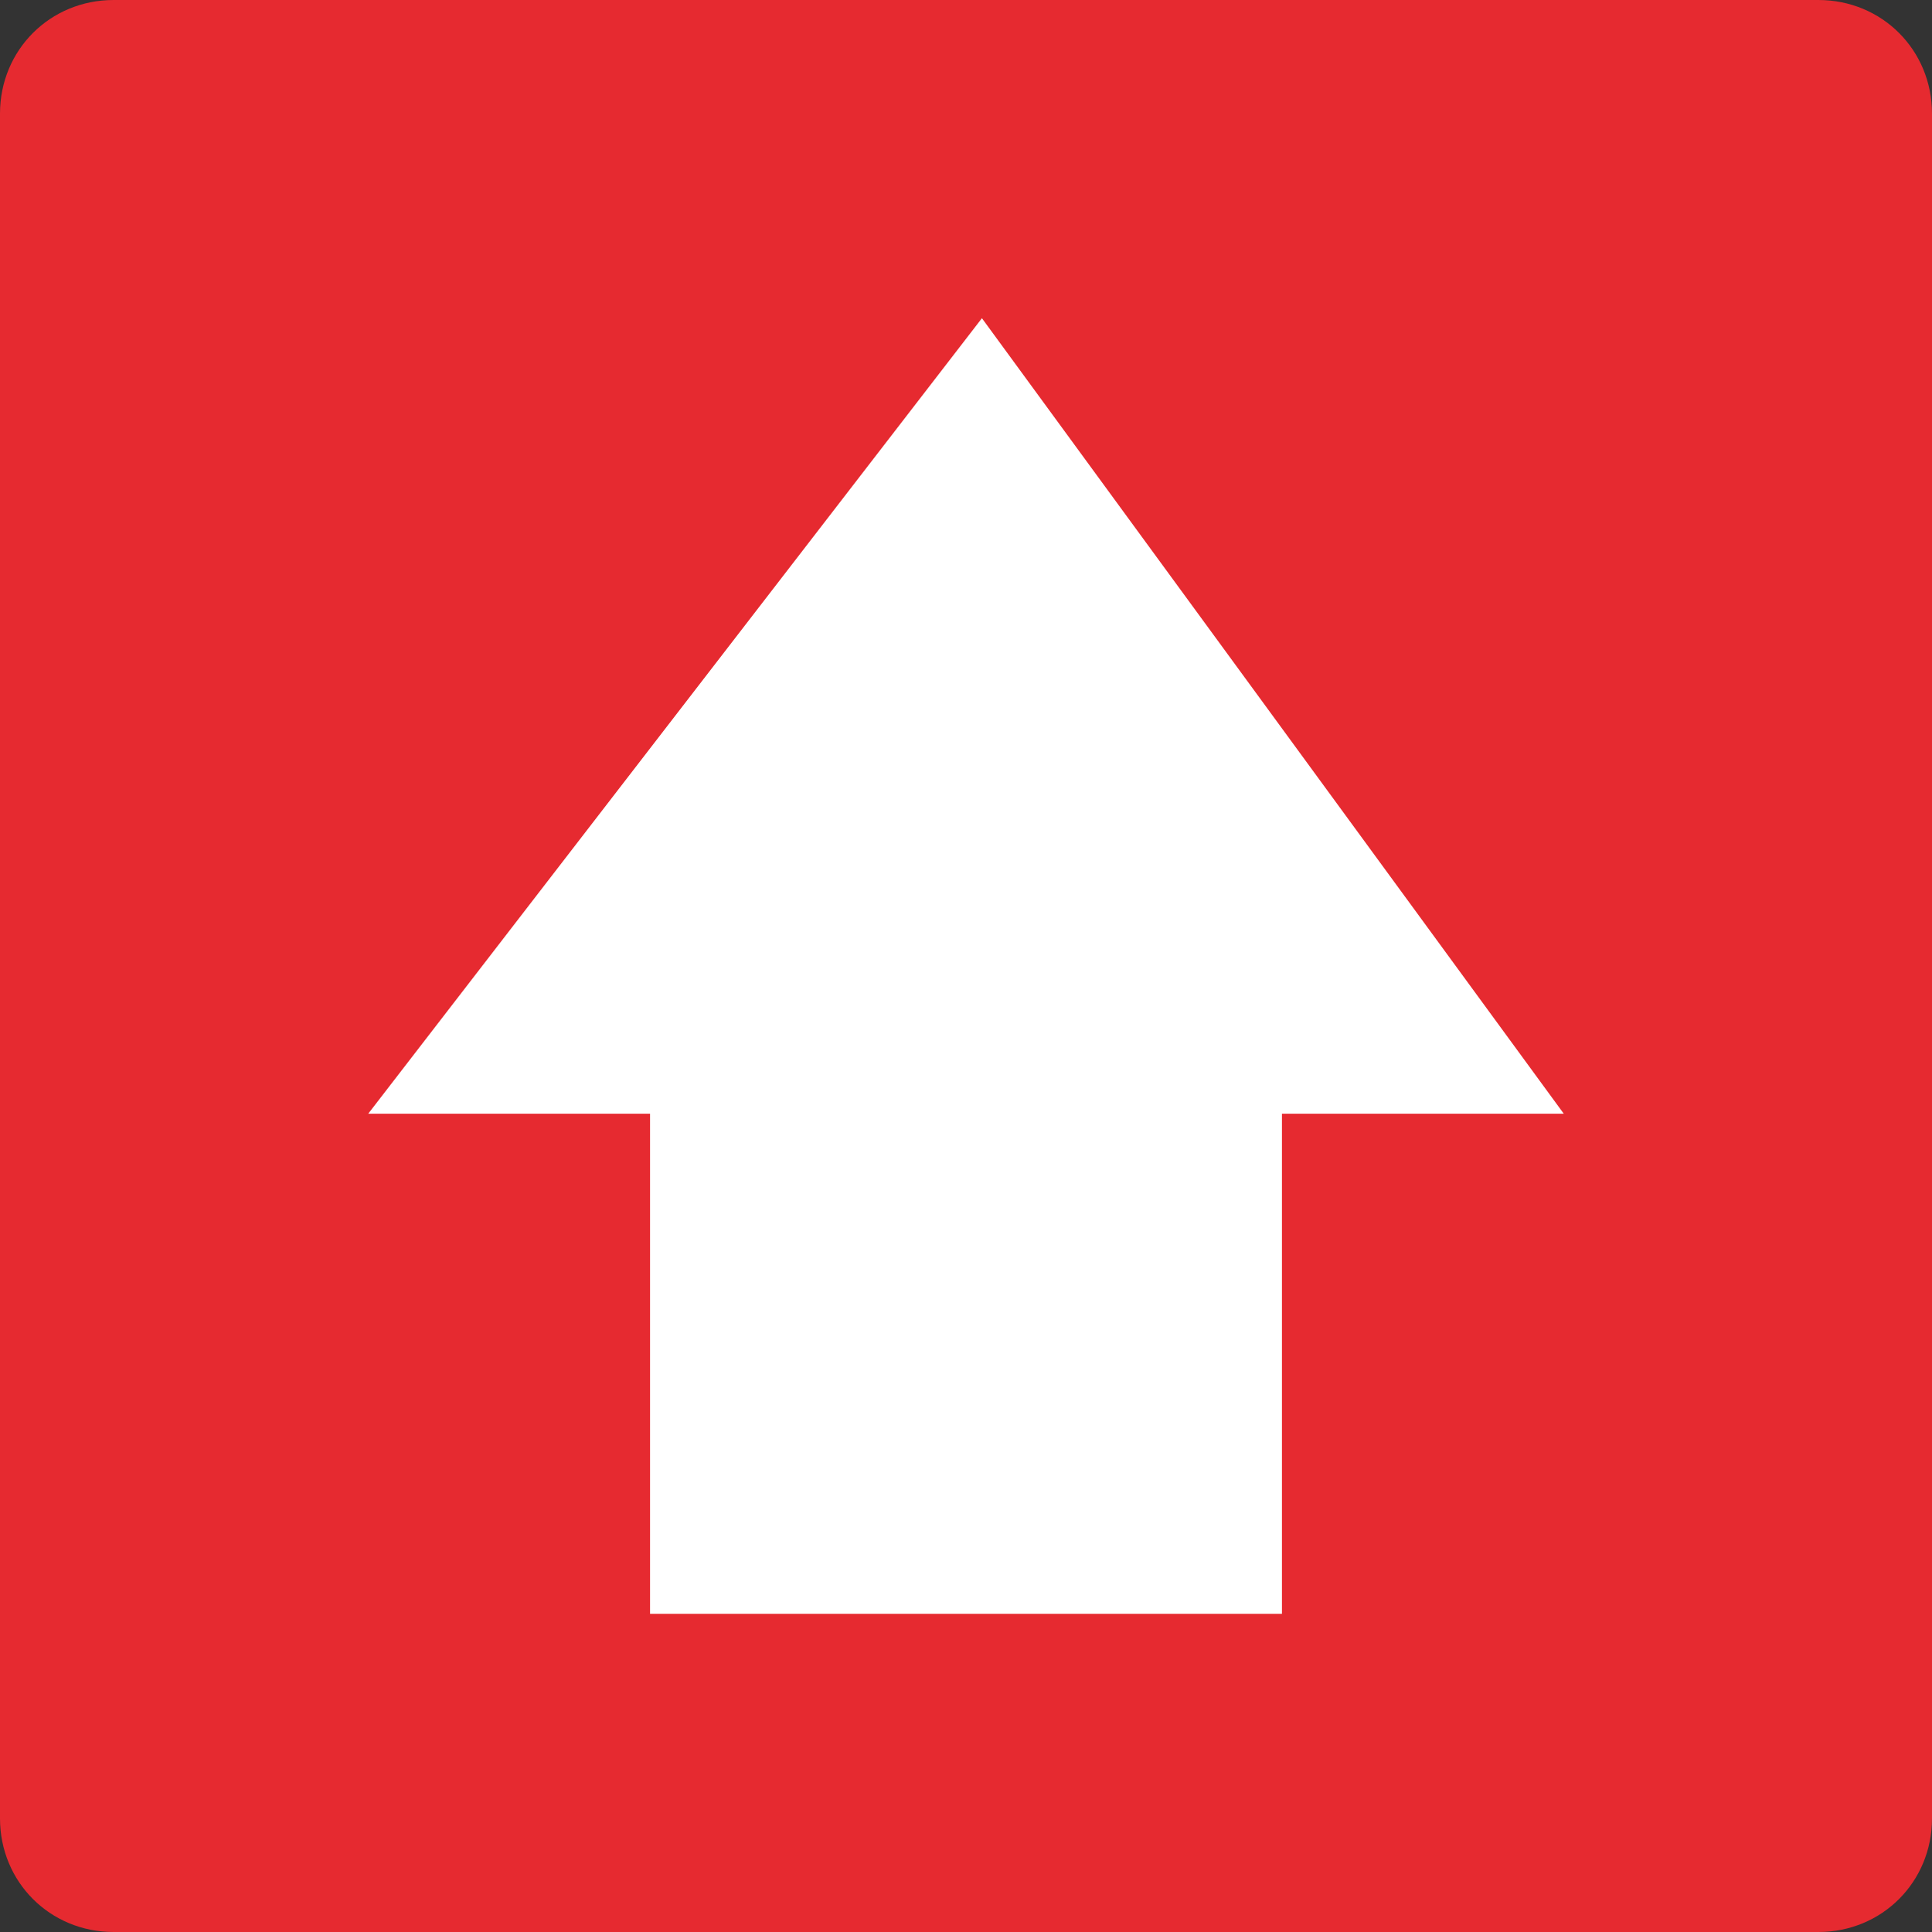<svg xmlns="http://www.w3.org/2000/svg" id="Ebene_1" data-name="Ebene 1" viewBox="0 0 512 512"><rect x="0" y="0" width="512" height="512" fill="#333333" stroke="none"/><defs><style>      .cls-1 {        fill: #e62a30;      }      .cls-1, .cls-2 {        stroke-width: 0px;      }      .cls-2 {        fill: #fff;      }    </style></defs><path class="cls-1" d="M30.12,0C13.25,0,0,13.25,0,30.12v451.76c0,16.87,13.25,30.12,30.12,30.12h451.76c16.87,0,30.12-13.25,30.12-30.12V30.12C512,13.25,498.75,0,481.88,0,481.88,0,30.12,0,30.12,0Z"></path><polygon class="cls-2" points="339.73 427.67 339.73 295.15 414.42 295.15 260.22 84.33 97.58 295.15 172.27 295.15 172.27 427.67 339.73 427.67"></polygon></svg>